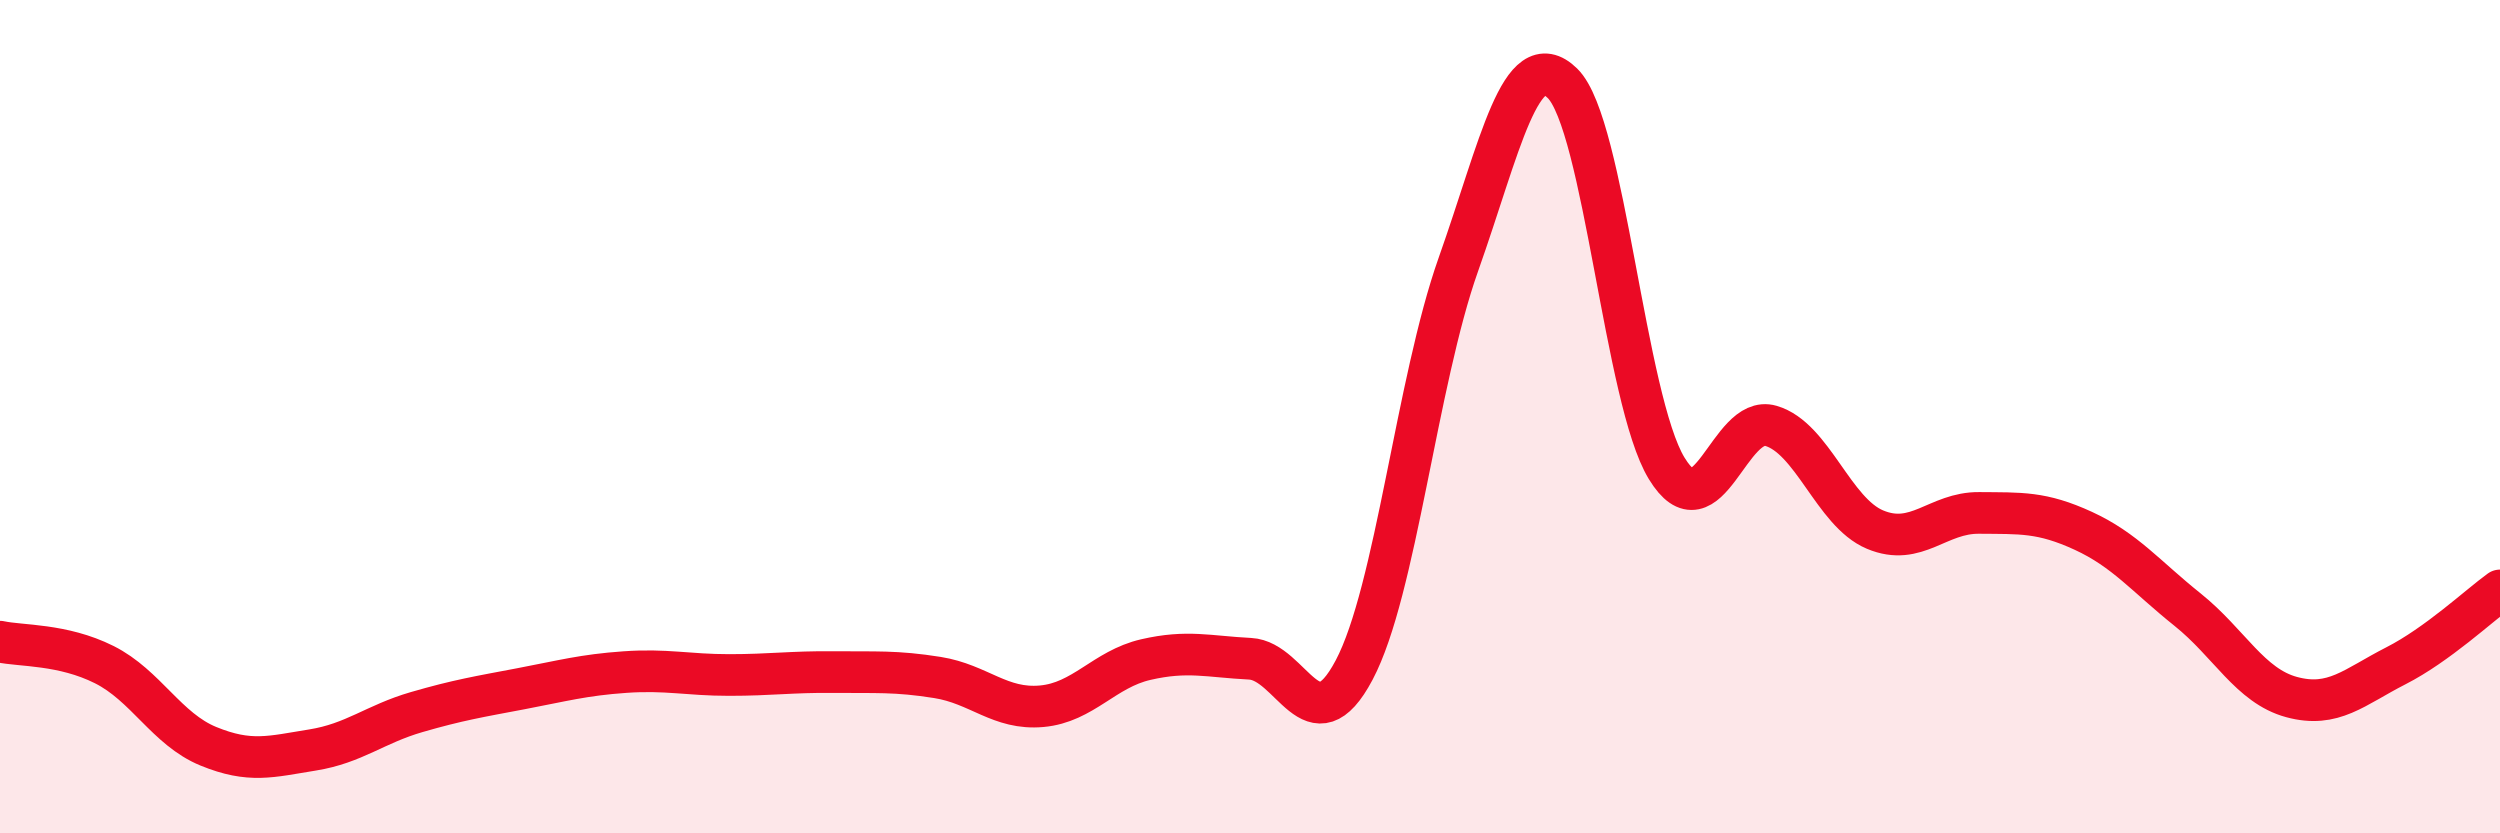 
    <svg width="60" height="20" viewBox="0 0 60 20" xmlns="http://www.w3.org/2000/svg">
      <path
        d="M 0,15.4 C 0.5,15.51 1.5,15.45 2.5,15.95 C 3.5,16.45 4,17.5 5,17.91 C 6,18.32 6.5,18.16 7.5,18 C 8.5,17.84 9,17.38 10,17.09 C 11,16.8 11.5,16.72 12.5,16.53 C 13.5,16.34 14,16.2 15,16.13 C 16,16.06 16.5,16.2 17.5,16.2 C 18.5,16.2 19,16.12 20,16.13 C 21,16.14 21.5,16.1 22.5,16.26 C 23.5,16.42 24,17.04 25,16.95 C 26,16.86 26.5,16.06 27.5,15.83 C 28.5,15.6 29,15.76 30,15.81 C 31,15.86 31.5,17.97 32.5,16.08 C 33.5,14.19 34,9.17 35,6.35 C 36,3.53 36.5,1.02 37.5,2 C 38.5,2.98 39,9.6 40,11.24 C 41,12.88 41.5,9.93 42.5,10.22 C 43.5,10.51 44,12.29 45,12.71 C 46,13.13 46.5,12.3 47.5,12.31 C 48.5,12.32 49,12.28 50,12.74 C 51,13.2 51.5,13.83 52.5,14.63 C 53.5,15.43 54,16.46 55,16.73 C 56,17 56.5,16.49 57.5,15.98 C 58.5,15.47 59.5,14.53 60,14.17L60 20L0 20Z"
        fill="#EB0A25"
        opacity="0.1"
        stroke-linecap="round"
        stroke-linejoin="round"
      />
      <path
        d="M 0,15.4 C 0.5,15.51 1.5,15.45 2.5,15.95 C 3.5,16.45 4,17.5 5,17.91 C 6,18.32 6.5,18.16 7.5,18 C 8.5,17.84 9,17.38 10,17.09 C 11,16.8 11.5,16.72 12.5,16.53 C 13.5,16.34 14,16.2 15,16.13 C 16,16.06 16.5,16.2 17.5,16.2 C 18.5,16.2 19,16.12 20,16.13 C 21,16.14 21.5,16.1 22.5,16.26 C 23.5,16.42 24,17.04 25,16.95 C 26,16.86 26.5,16.06 27.5,15.83 C 28.5,15.6 29,15.76 30,15.81 C 31,15.86 31.5,17.97 32.5,16.08 C 33.5,14.19 34,9.17 35,6.35 C 36,3.53 36.5,1.02 37.5,2 C 38.5,2.98 39,9.6 40,11.24 C 41,12.88 41.5,9.93 42.5,10.22 C 43.5,10.51 44,12.29 45,12.71 C 46,13.13 46.5,12.3 47.5,12.31 C 48.5,12.32 49,12.28 50,12.74 C 51,13.2 51.5,13.83 52.5,14.63 C 53.5,15.43 54,16.46 55,16.73 C 56,17 56.5,16.49 57.5,15.98 C 58.5,15.47 59.5,14.53 60,14.17"
        stroke="#EB0A25"
        stroke-width="1"
        fill="none"
        stroke-linecap="round"
        stroke-linejoin="round"
      />
    </svg>
  